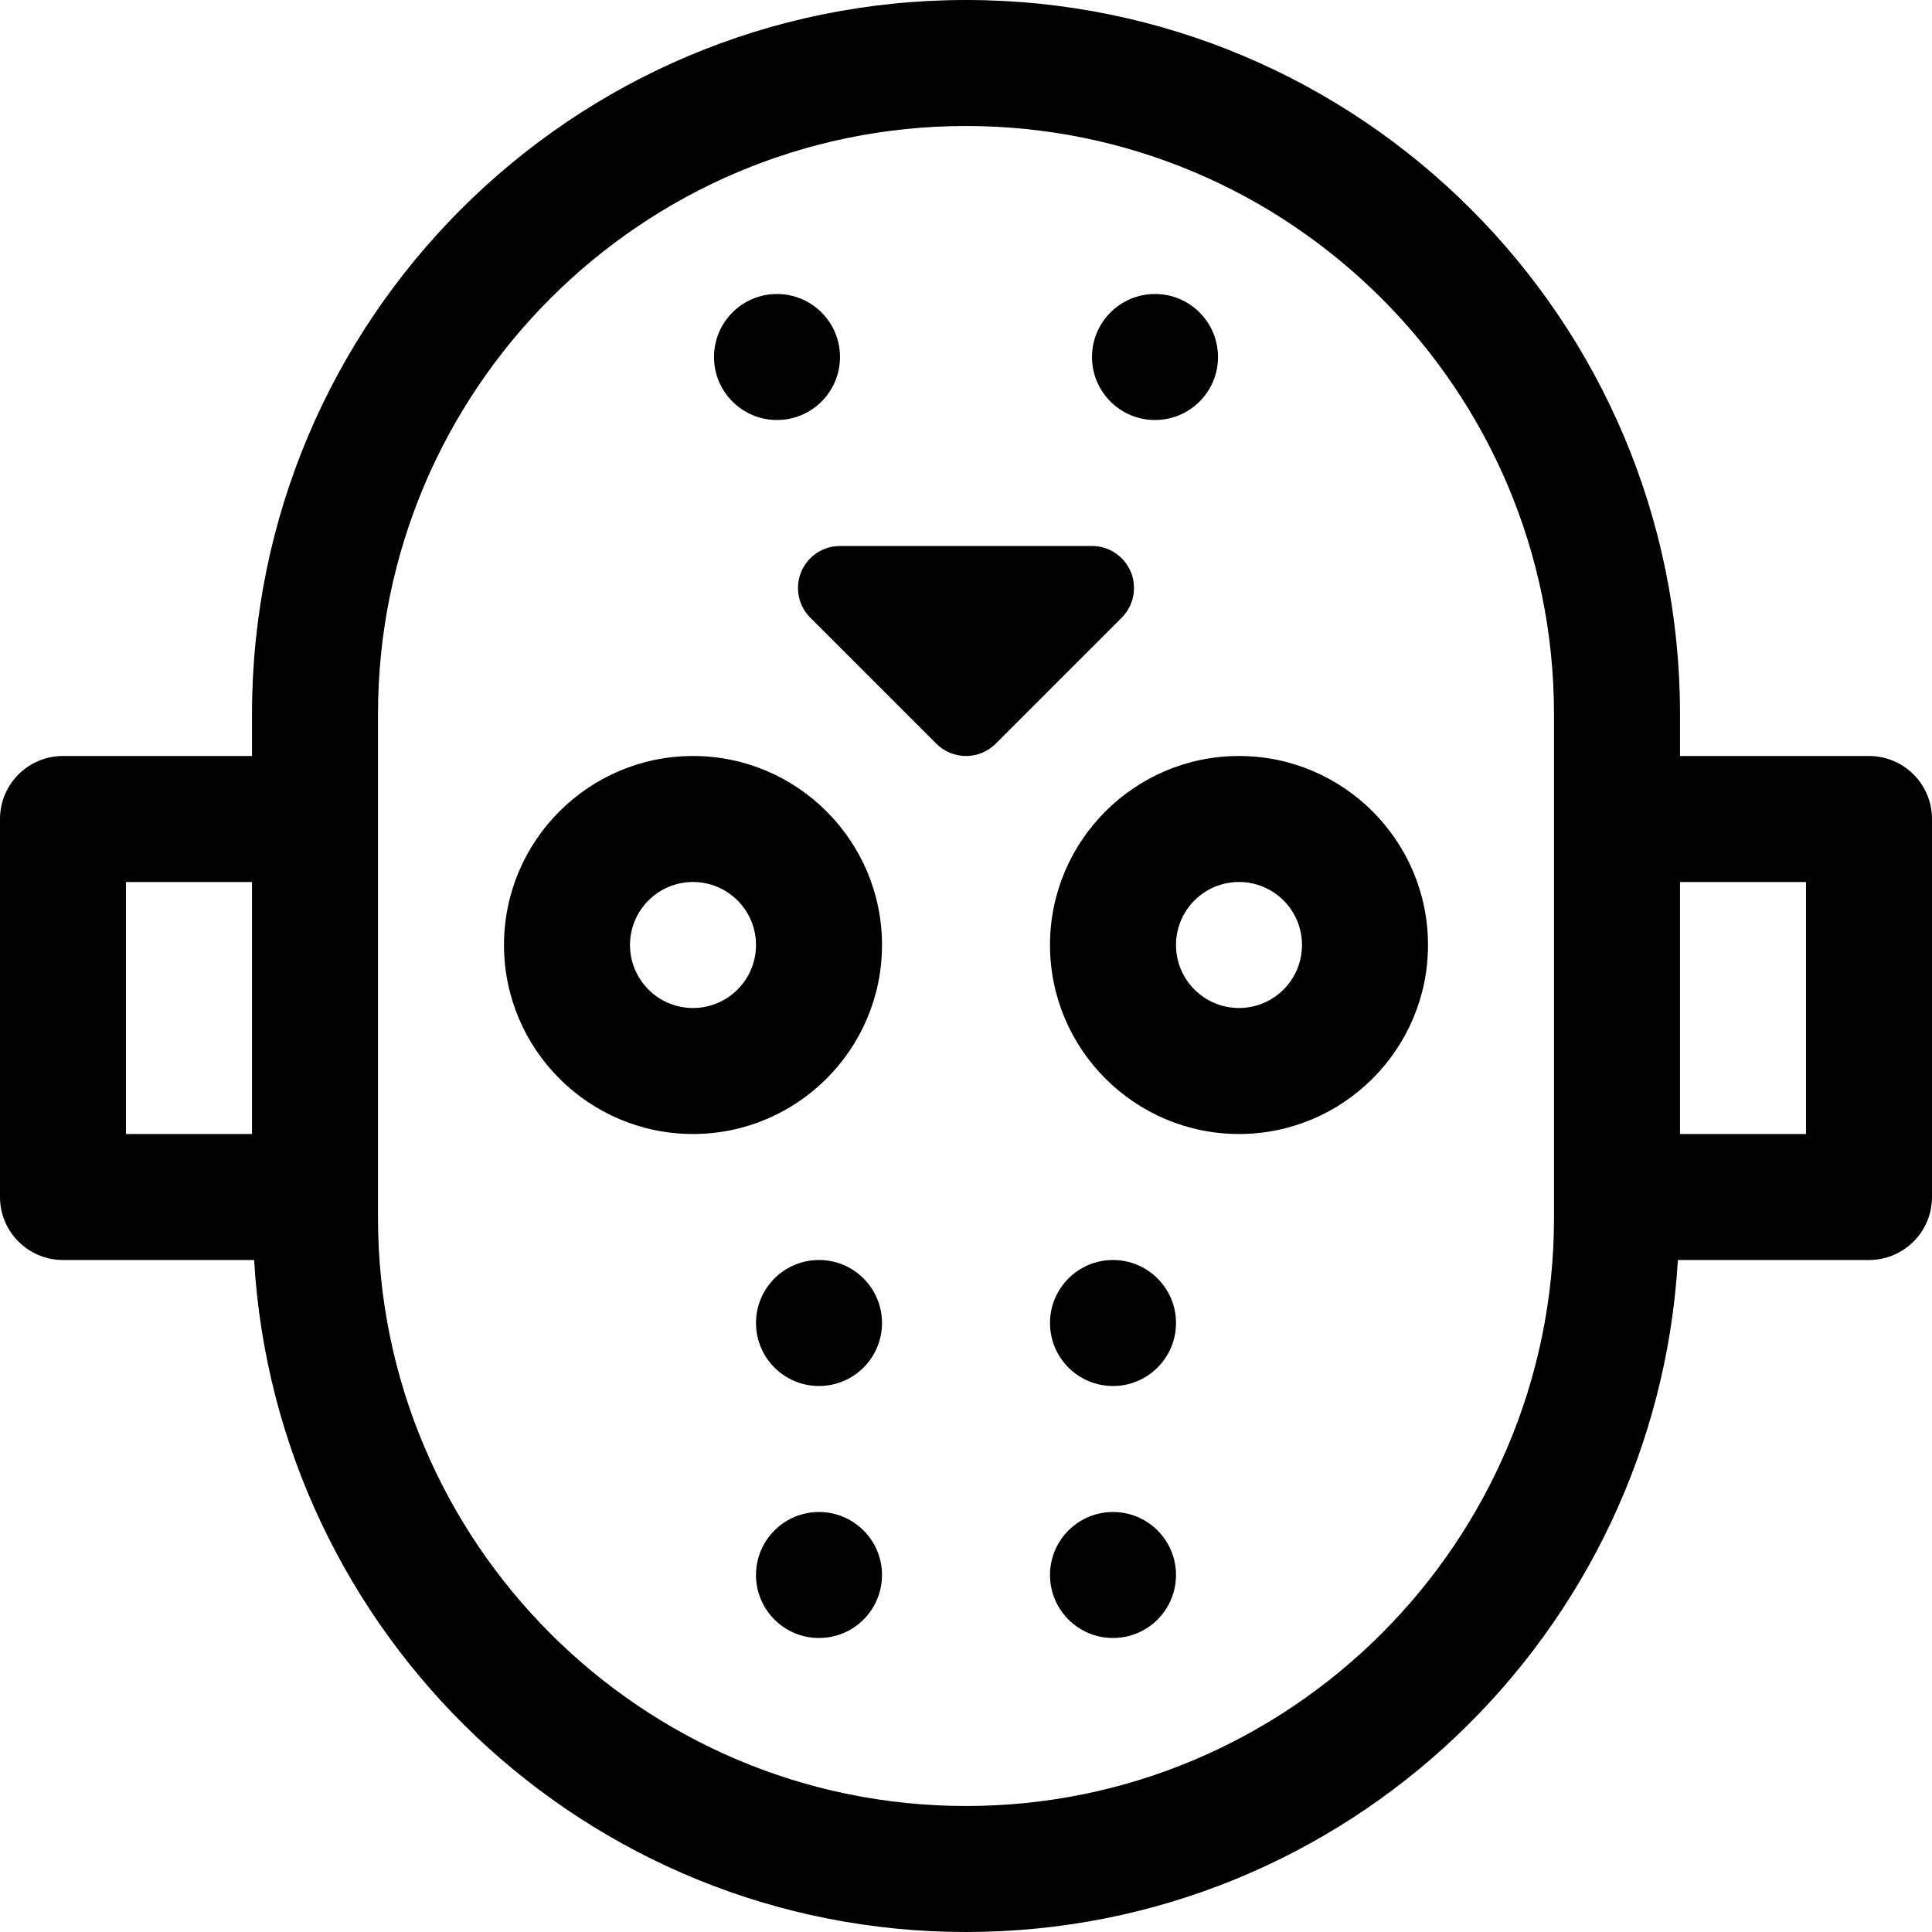 <?xml version="1.0" encoding="iso-8859-1"?>
<!-- Uploaded to: SVG Repo, www.svgrepo.com, Generator: SVG Repo Mixer Tools -->
<svg fill="#000000" height="800px" width="800px" version="1.1" id="Layer_1" xmlns="http://www.w3.org/2000/svg" xmlns:xlink="http://www.w3.org/1999/xlink" 
	 viewBox="0 0 512 512" xml:space="preserve">
<g>
	<g>
		<path d="M183.652,200.348c-27.619,0-50.087,22.468-50.087,50.087c0,27.619,22.468,50.087,50.087,50.087
			c27.619,0,50.087-22.468,50.087-50.087C233.739,222.816,211.271,200.348,183.652,200.348z M183.652,267.13
			c-9.22,0-16.696-7.475-16.696-16.696c0-9.22,7.475-16.696,16.696-16.696c9.22,0,16.696,7.475,16.696,16.696
			C200.348,259.655,192.873,267.13,183.652,267.13z"/>
	</g>
</g>
<g>
	<g>
		<path d="M328.348,200.348c-27.619,0-50.087,22.468-50.087,50.087c0,27.619,22.468,50.087,50.087,50.087
			c27.619,0,50.087-22.468,50.087-50.087C378.435,222.816,355.967,200.348,328.348,200.348z M328.348,267.13
			c-9.22,0-16.696-7.475-16.696-16.696c0-9.22,7.475-16.696,16.696-16.696s16.696,7.475,16.696,16.696
			C345.043,259.655,337.568,267.13,328.348,267.13z"/>
	</g>
</g>
<g>
	<g>
		<circle cx="217.043" cy="350.609" r="16.696"/>
	</g>
</g>
<g>
	<g>
		<circle cx="217.043" cy="417.391" r="16.696"/>
	</g>
</g>
<g>
	<g>
		<circle cx="294.957" cy="350.609" r="16.696"/>
	</g>
</g>
<g>
	<g>
		<circle cx="205.913" cy="94.609" r="16.696"/>
	</g>
</g>
<g>
	<g>
		<circle cx="306.087" cy="94.609" r="16.696"/>
	</g>
</g>
<g>
	<g>
		<circle cx="294.957" cy="417.391" r="16.696"/>
	</g>
</g>
<g>
	<g>
		<path d="M495.304,200.348h-50.087v-11.13C445.217,84.716,360.503,0,256,0S66.783,84.716,66.783,189.217v11.13H16.696
			C7.473,200.348,0,207.826,0,217.043v100.174c0,9.217,7.473,16.696,16.696,16.696h50.649C73.137,432.974,155.255,512,256,512
			s182.863-79.026,188.655-178.087h50.649c9.223,0,16.696-7.479,16.696-16.696V217.043C512,207.826,504.527,200.348,495.304,200.348
			z M66.783,300.522H33.391v-66.783h33.391V300.522z M411.826,217.043v100.174v5.565c0,85.924-69.903,155.826-155.826,155.826
			s-155.826-69.902-155.826-155.826v-5.565V217.043v-27.826c0-85.924,69.902-155.826,155.826-155.826
			s155.826,69.902,155.826,155.826V217.043z M478.609,300.522h-33.391v-66.783h33.391V300.522z"/>
	</g>
</g>
<g>
	<g>
		<path d="M299.674,151.565c-1.717-4.163-5.782-6.87-10.282-6.87h-66.783c-4.5,0-8.565,2.707-10.282,6.87
			c-1.729,4.163-0.771,8.945,2.413,12.13l33.391,33.391c2.174,2.174,5.022,3.261,7.869,3.261c2.847,0,5.695-1.087,7.869-3.261
			l33.391-33.391C300.446,160.511,301.402,155.728,299.674,151.565z"/>
	</g>
</g>
</svg>